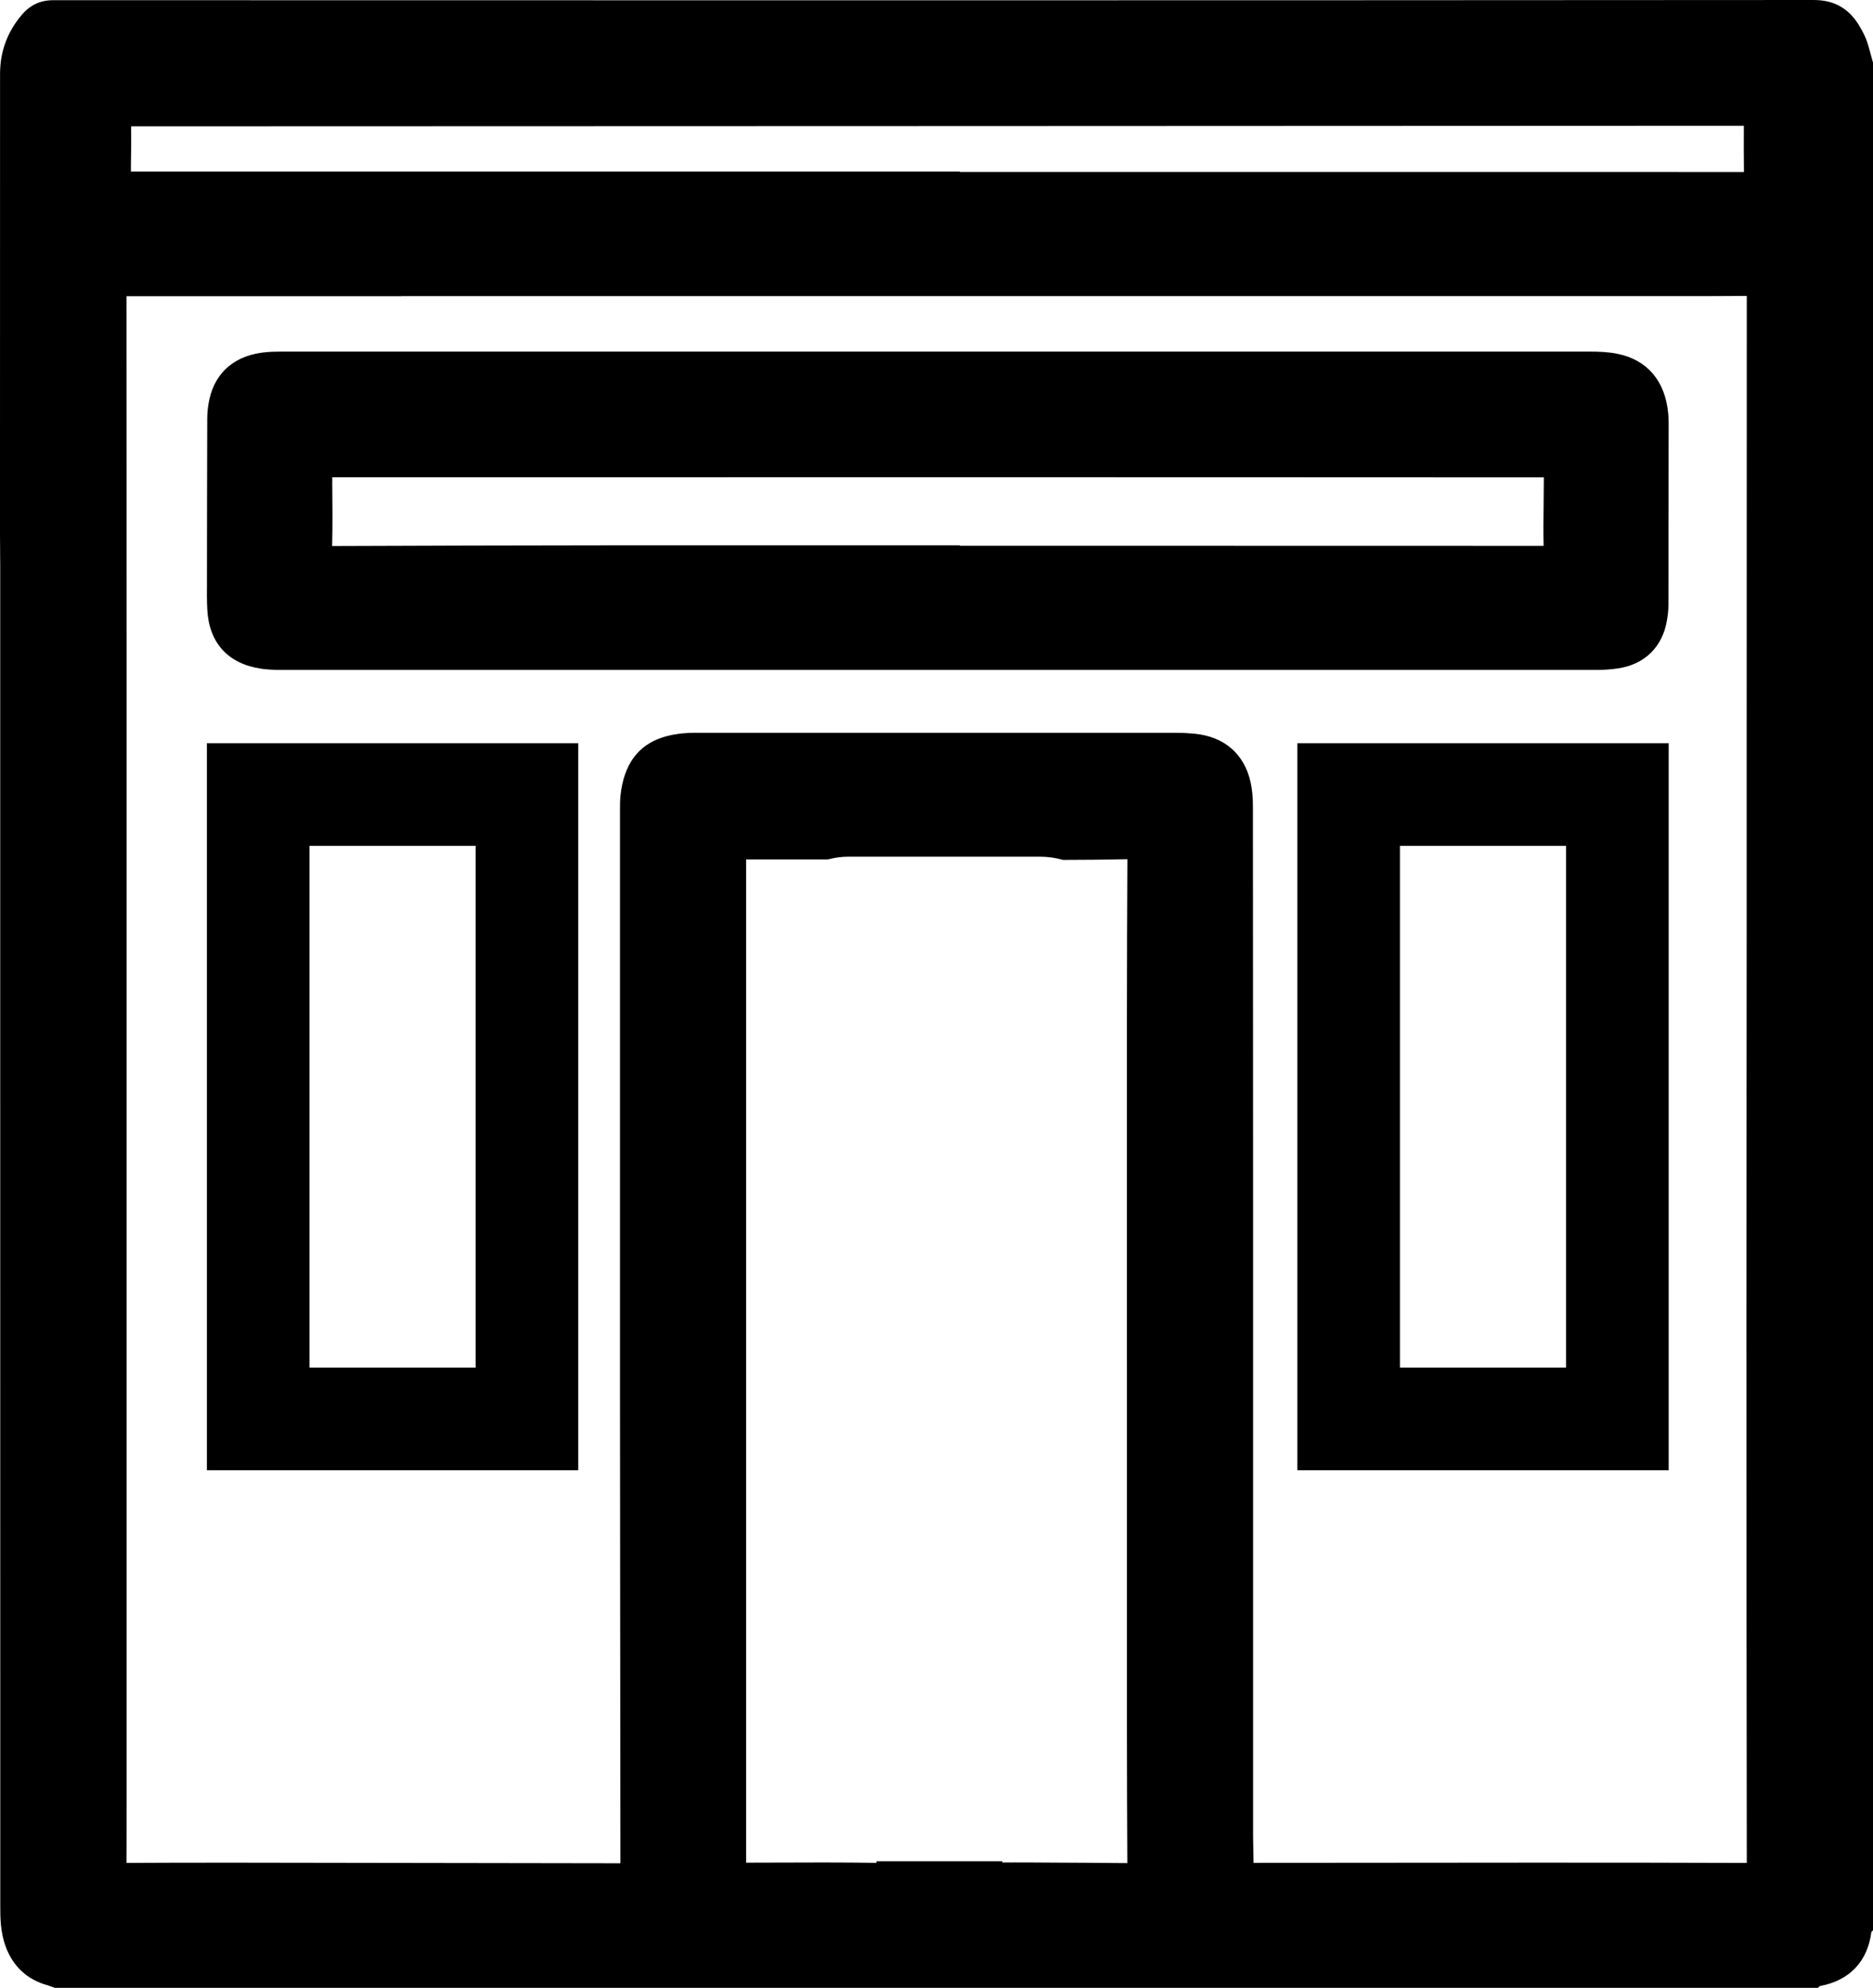 <svg viewBox="0 0 669.09 710" xmlns="http://www.w3.org/2000/svg"><path d="m667.46 16.46c-.8-2.9-2.09-5.28-3.25-7.22-3.7-6.22-9.01-9.24-16.26-9.24-227.26.16-455.49.12-628.94.07-4.53 0-8.17 1.67-11.12 5.11-5.22 6.07-7.87 13.2-7.87 21.21-.02 49.03-.02 98.05-.02 147.08v17.3c0 1.94.02 3.87.04 5.81v.55c.02 1.71.04 3.41.04 5.12v157.93c0 106.82 0 213.65.02 320.47 0 4.13 0 9.26 1.88 14.46 2.6 7.17 7.78 12 15 13.94.19.05.41.14.71.25.23.09.46.17.69.25l1.26.44h629.79l.67-.65c.09-.01.18-.03.28-.05 10.39-1.98 16.82-8.82 18.13-19.27l.59-.6v-667.04l-1.63-5.91zm-620.62 28.66h33.21c167.35-.05 356.84-.1 542.9-.2-.03 5.44-.02 10.97.04 16.51-21.19-.02-42.37-.02-63.56-.02h-216.56s0-.16 0-.16h-296.11c0-.23 0-.46 0-.69v-1.01c.08-4.72.15-9.56.07-14.44zm96.49 60.65h243.89 210.57 2.93c7.85 0 15.56 0 23.28-.07-.04 52.12-.04 104.23-.04 156.35v70.28c0 19.72-.02 39.44-.04 59.16v7.98c-.02 23.99-.04 47.98-.04 71.98 0 74.58.04 136.38.12 193.92-26.27-.11-52.62-.12-77.46-.11-28.6 0-57.2.03-85.81.07h-10.22c-.91.01-1.81.02-2.71.03-.01-1.46-.05-2.9-.08-4.33-.04-1.64-.08-3.34-.08-4.99 0-36.61 0-73.22 0-109.83 0-39.43 0-78.85 0-118.28 0-25.19-.02-50.38-.03-75.58-.01-21.41-.03-42.82-.03-64.23 0-3.36-.26-6.11-.82-8.67-2.23-10.15-9.34-16.33-20.02-17.4-2.04-.2-4.19-.31-6.39-.31-41.87-.01-83.74-.01-125.62-.01h-46.28c-4.45 0-8.13.5-11.58 1.58-8.9 2.78-14.01 9.74-15.19 20.67-.2 1.83-.2 3.61-.2 5.05v9.33c0 65.28-.01 130.55 0 195.83 0 22.57.03 45.15.05 67.73l.1 103.57-44.17-.07c-30.6-.05-61.2-.11-91.8-.14-2.91 0-5.79 0-8.63 0-10.99 0-21.46.03-31.85.08.06-7.51.06-15.06.06-22.4v-1.68c0-136.69 0-273.38 0-410.08 0-23.9-.02-47.8-.03-71.7-.01-17.9-.02-35.8-.03-53.7 32.72 0 65.45-.01 98.17 0zm259.24 380.51v37.51 95.03c0 15.53.07 31.3.14 46.61-10.26-.1-20.46-.15-28.88-.19l-4.75-.03c-2.16-.01-4.34-.02-6.53-.02-1.61 0-3.1 0-4.51.02l.02-.45h-44.96v.59c-5.55-.1-11.68-.15-18.88-.15-3.94 0-7.87.01-11.75.03h-1.16c-4.73.02-9.47.03-14.19.04h-.59c0-119.44 0-238.89 0-358.33h11.93 16.73.6s.58-.14.58-.14c2.23-.54 4.45-.82 6.59-.82h68.55c2.59 0 5.14.33 7.58.97l.63.17h.65c7.21 0 14.7-.09 22.36-.25-.1 17.62-.15 36.46-.17 57.4-.02 28.86-.01 57.73 0 86.59v35.42z"/><path d="m93.34 238.84c1.96.28 4.08.42 6.47.42 67.03.01 134.06 0 201.09.01h108.13 161.21c2.7 0 5.2-.17 7.66-.53 9.6-1.39 16.01-7.66 17.59-17.19.24-1.45.52-3.38.52-5.44.05-21.78.07-43.56.08-65.34 0-1.14-.08-2.18-.16-3.04-1.03-11.66-7.52-19.26-18.25-21.39-3.37-.67-6.62-.76-9.68-.76h-467.37c-1.57 0-3.4.02-5.33.18-11.05.91-18.33 6.92-20.51 16.9-.5 2.29-.75 4.56-.76 6.75-.07 18.76-.08 37.85-.1 56.3v3.07c-.03 2.75-.05 5.88.12 8.96.63 11.92 7.49 19.41 19.29 21.09zm25.36-66.68v-.84c-.01-.29-.01-.57-.02-.86 40.41.02 80.81 0 121.21 0h7.22c29.3-.01 58.6-.02 87.9-.02 49.19 0 98.38.02 147.57.04l68.11.03h.81v.76c0 2.88-.03 5.77-.07 8.71-.06 4.9-.13 9.91 0 14.98-48.31-.03-96.63-.03-144.94-.03h-63.58v-.16h-47.46c-25.67-.01-51.35-.02-77.02 0-34.29.03-67.83.12-99.78.25.19-7.7.11-15.39.04-22.86z"/><path d="m206.56 265.44h-132.65v259.66h132.65zm-95.99 223v-186.34h59.34v186.34z"/><path d="m463.45 525.1h132.65v-259.66h-132.65zm95.99-223v186.34h-59.34v-186.34z"/></svg>